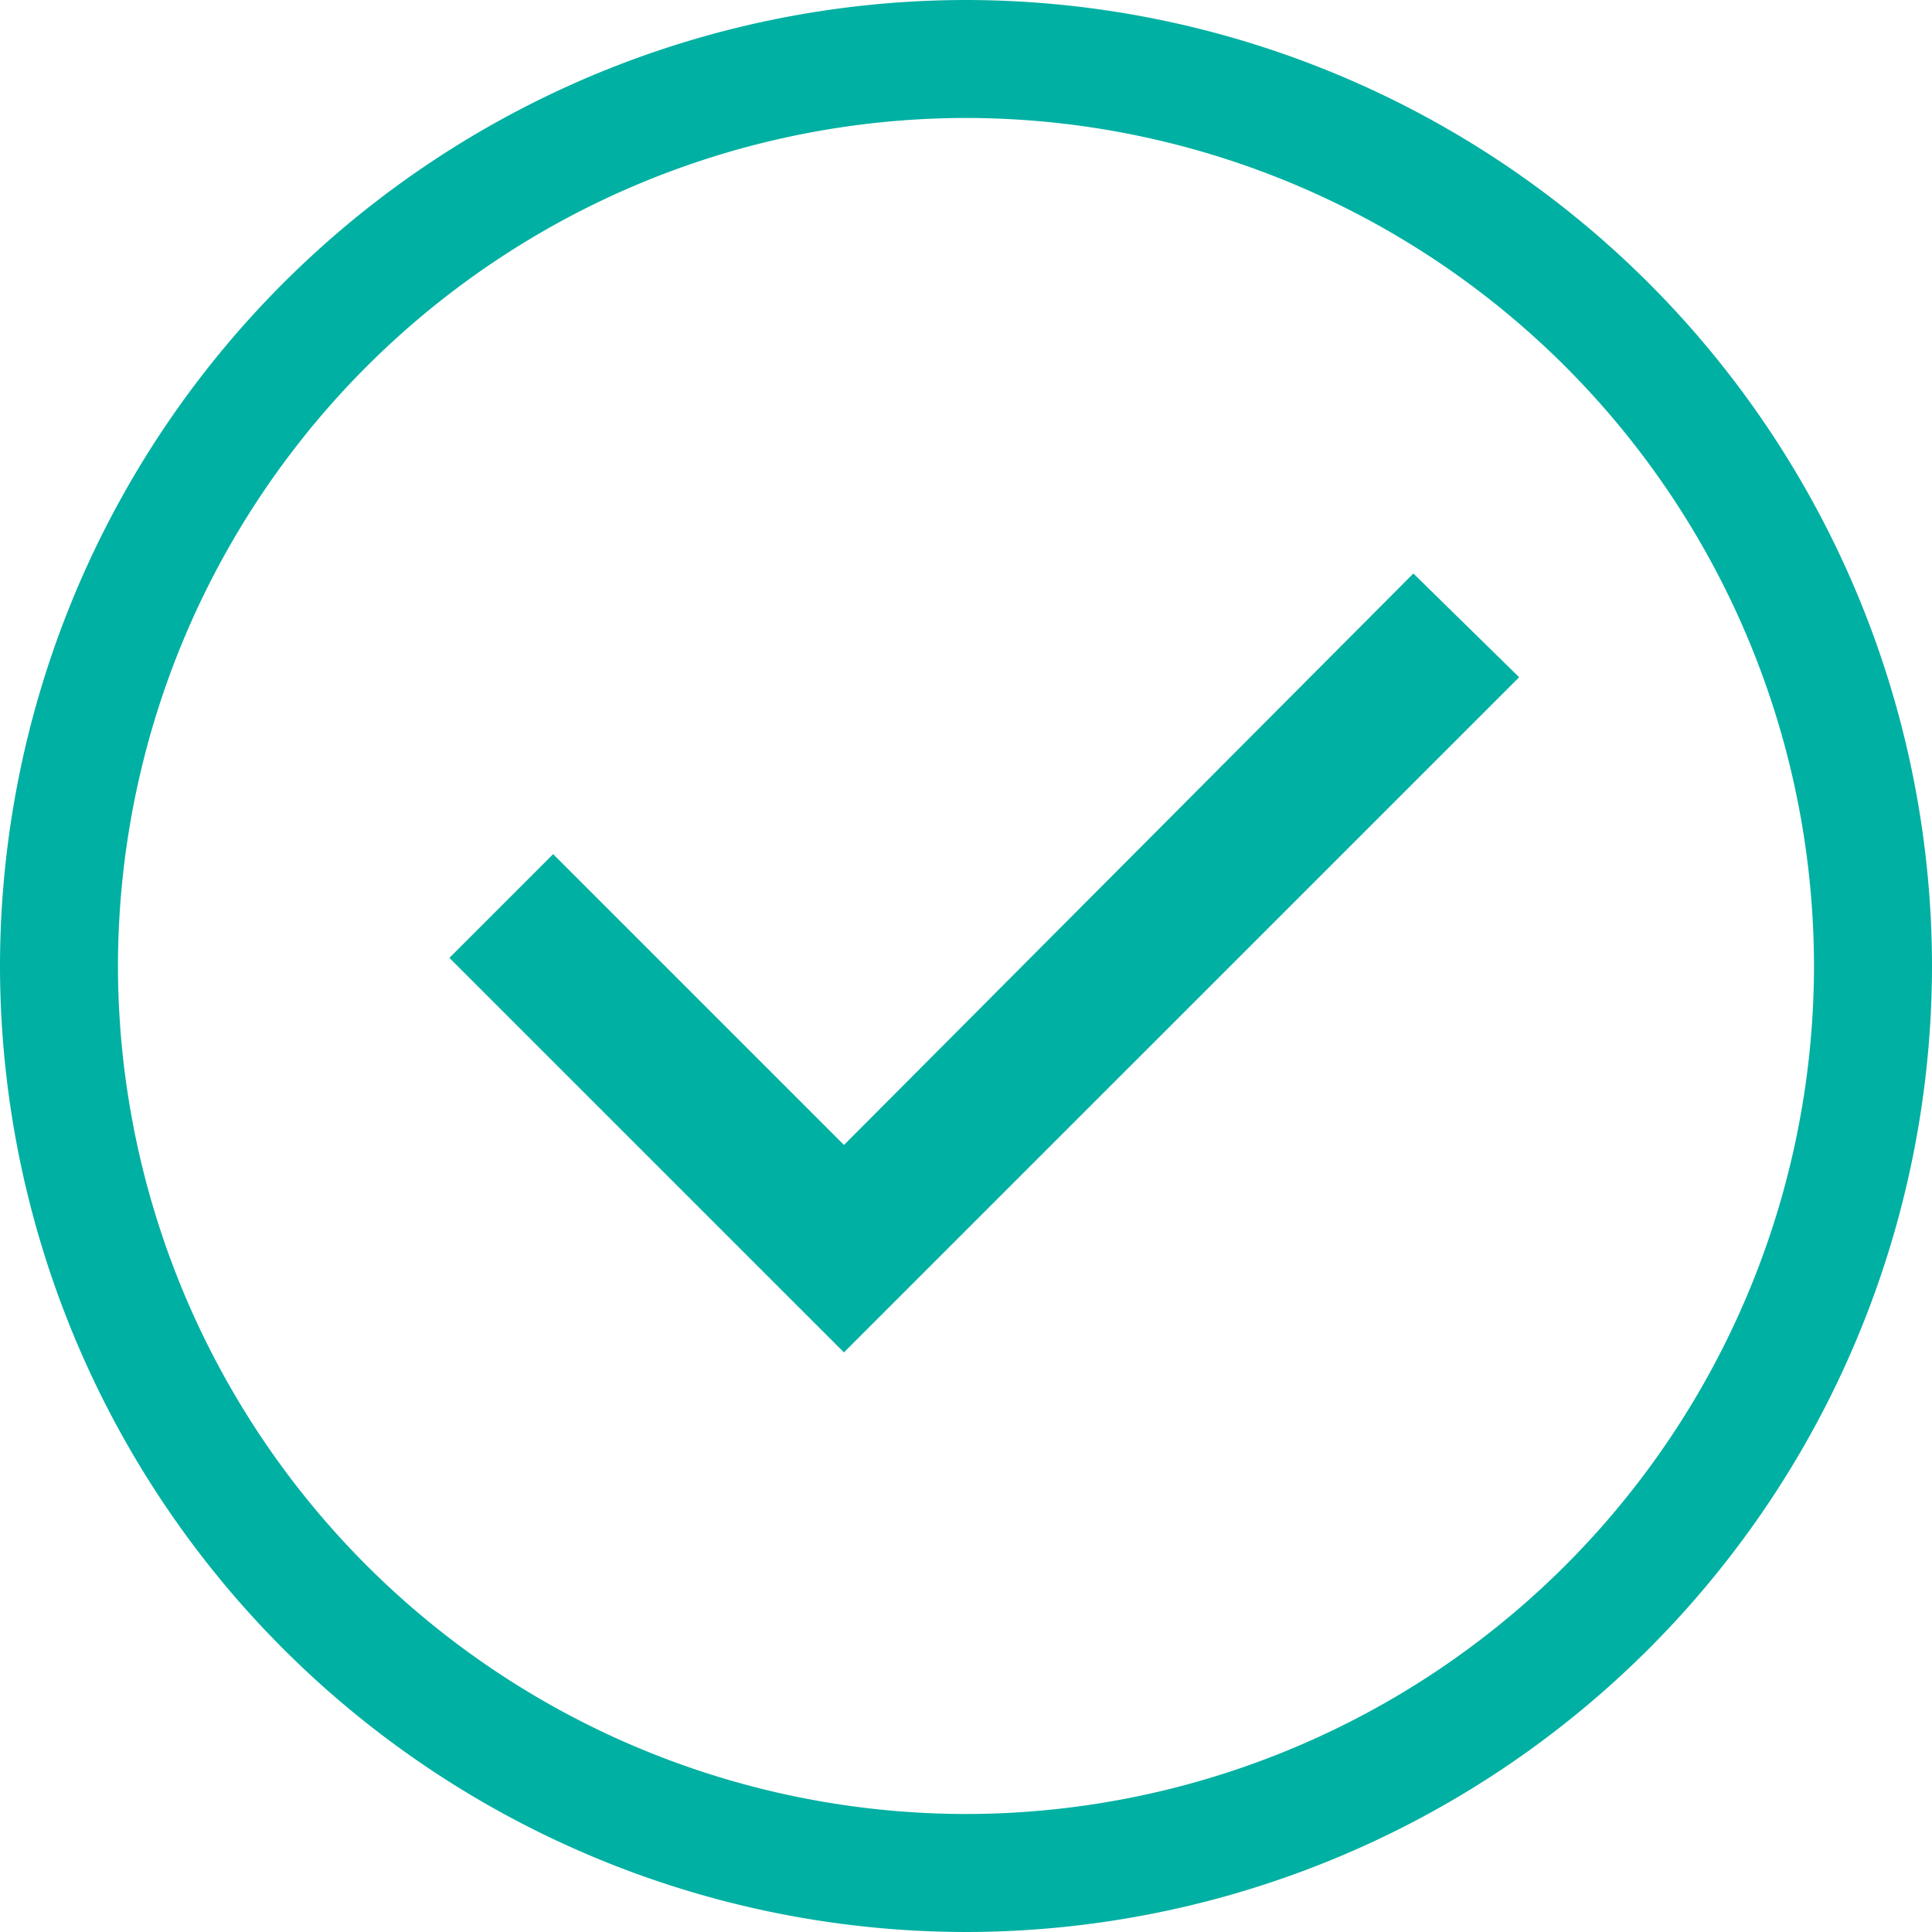 <svg xmlns="http://www.w3.org/2000/svg" width="51.016" height="51.016" viewBox="0 0 51.016 51.016">
  <g id="Group_11213" data-name="Group 11213" transform="translate(-2.5 97.5)">
    <path id="Path_4986" data-name="Path 4986" d="M28.008-97.5A25.532,25.532,0,0,0,2.5-71.992,25.532,25.532,0,0,0,28.008-46.484,25.532,25.532,0,0,0,53.516-71.992,25.532,25.532,0,0,0,28.008-97.5Zm0,47.9A22.413,22.413,0,0,1,5.615-71.992,22.413,22.413,0,0,1,28.008-94.385,22.413,22.413,0,0,1,50.4-71.992,22.413,22.413,0,0,1,28.008-49.6Z" fill="#00b0a2"/>
    <path id="Path_4987" data-name="Path 4987" d="M35.019-54.21l-7.68-7.68L24.6-59.15,35.018-48.733,52.847-66.561,50.054-69.3Z" transform="translate(-10.233 -13.056)" fill="#00b0a2"/>
  </g>
</svg>
